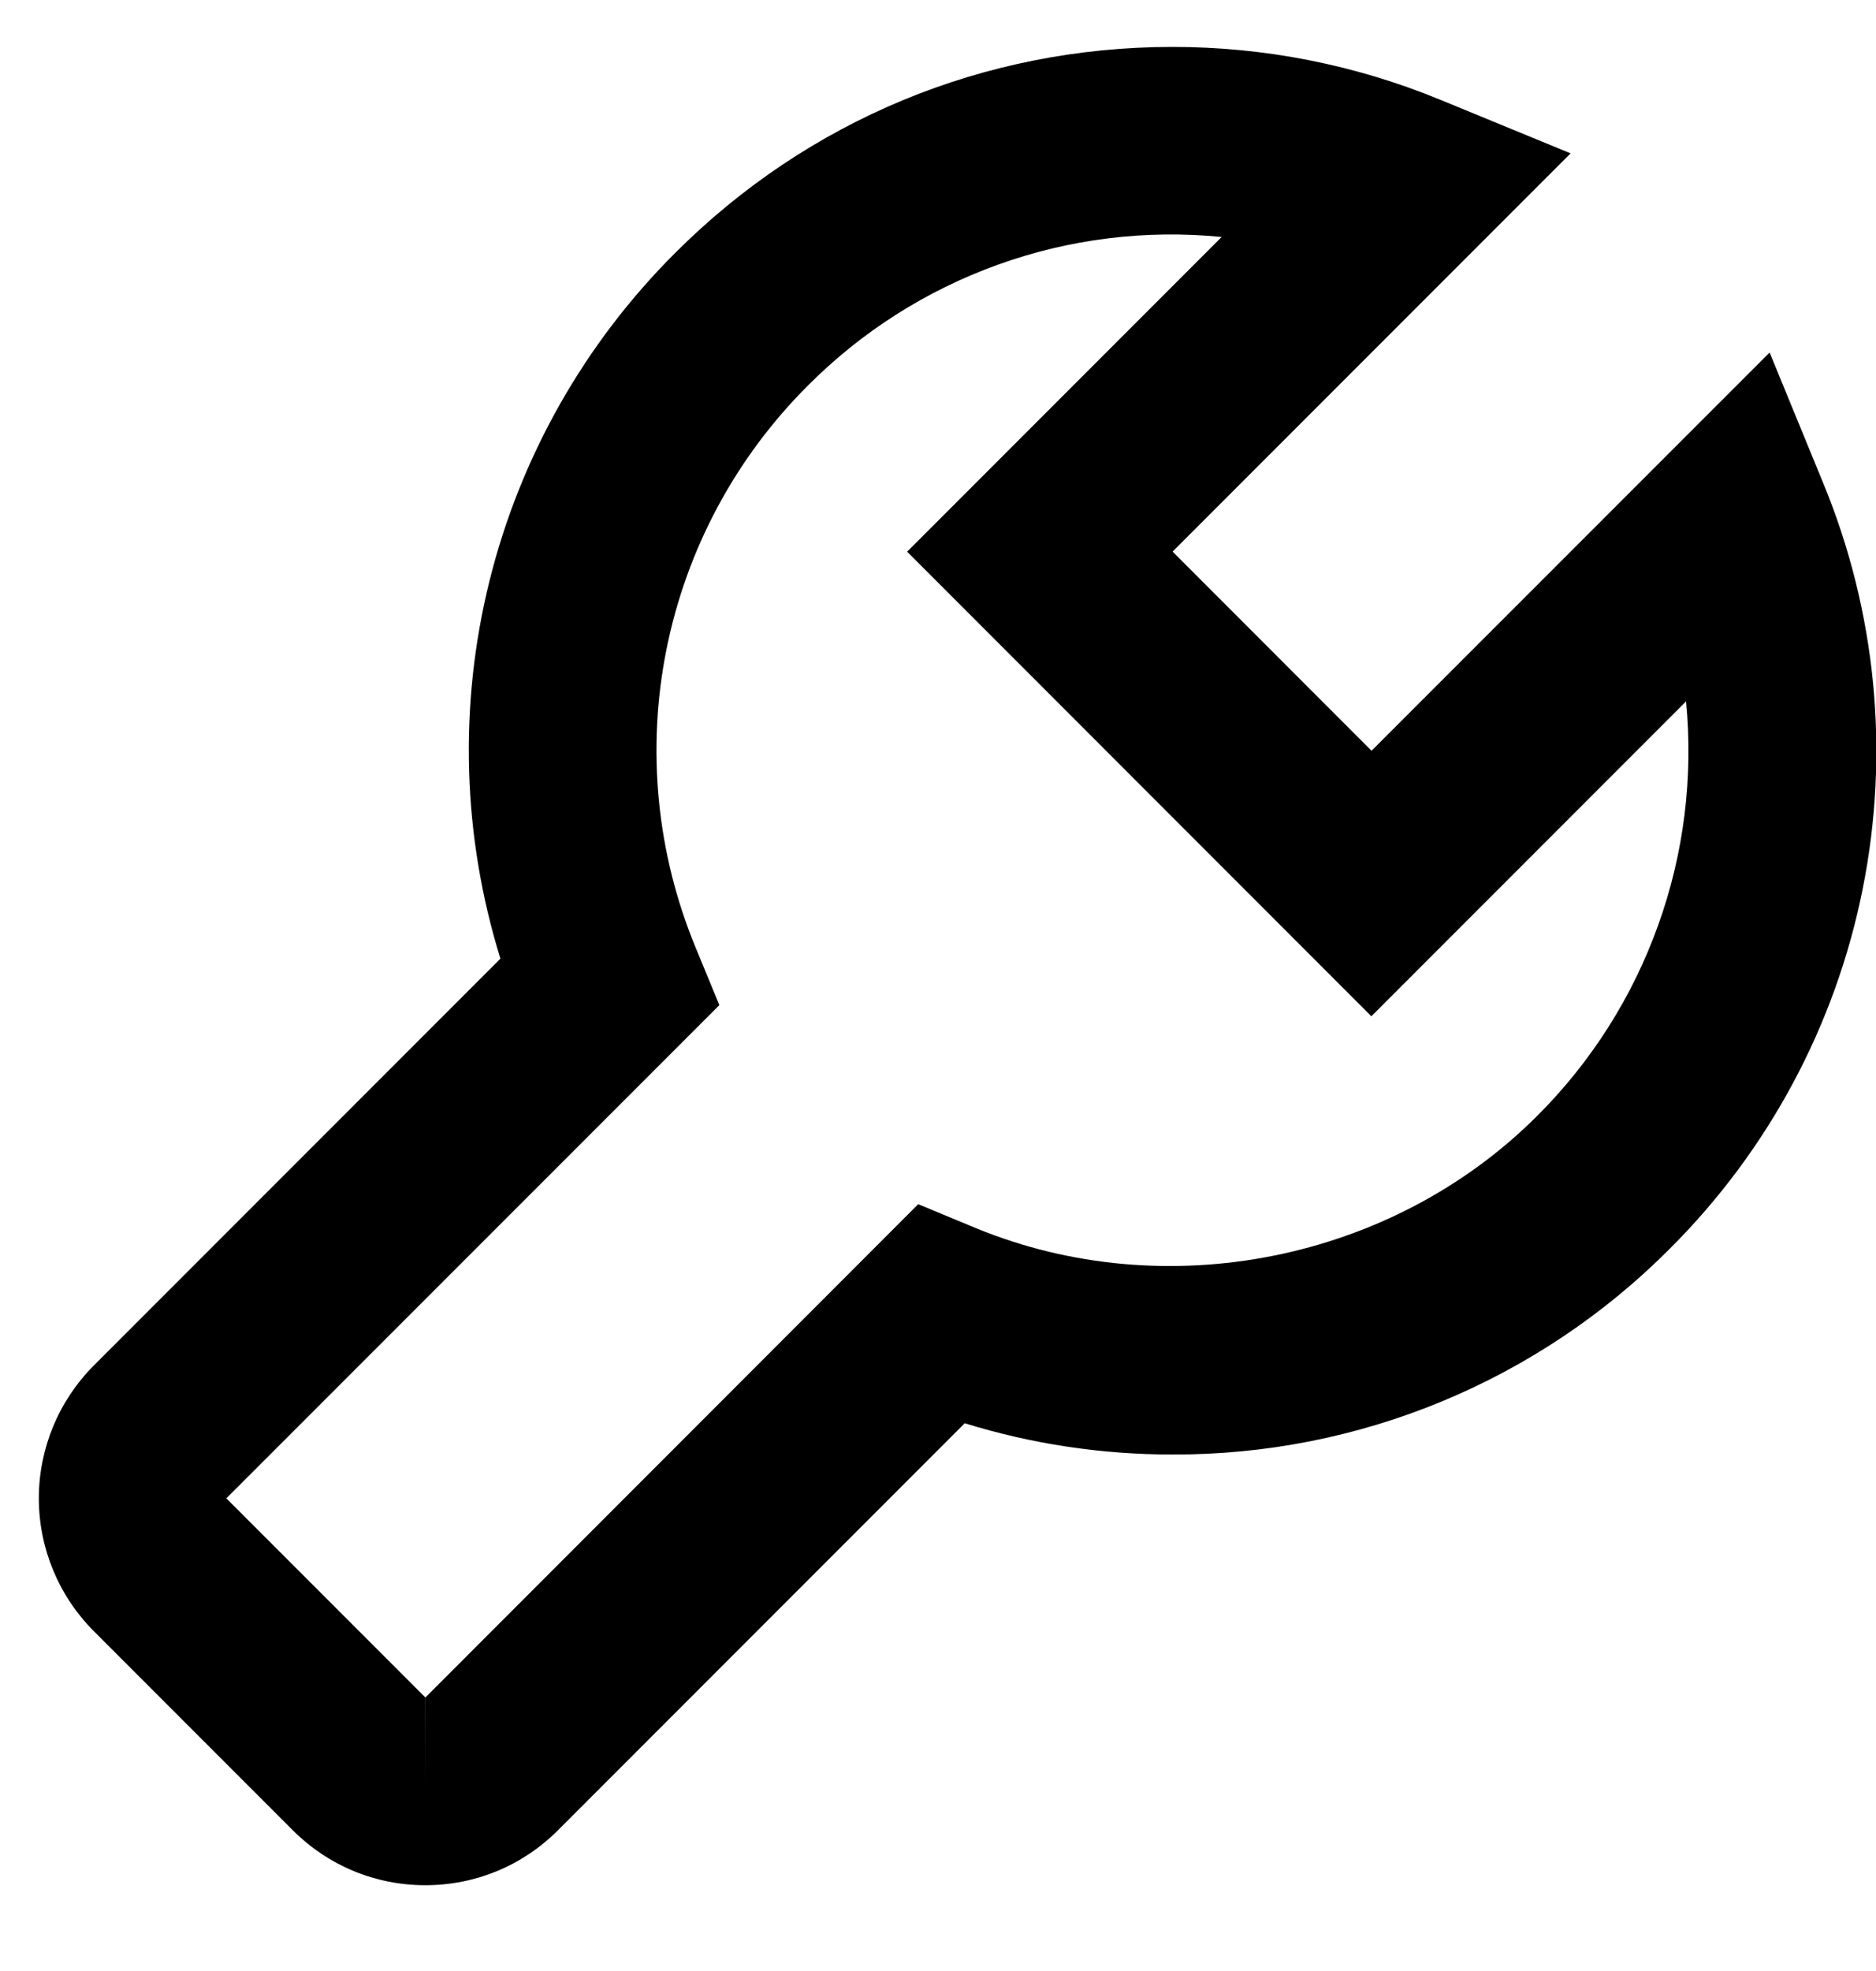 <svg width="20" height="21" viewBox="0 0 20 21" fill="none" xmlns="http://www.w3.org/2000/svg">
<path d="M3.121 19.5C3.499 19.878 4.001 20.086 4.535 20.086C5.069 20.086 5.571 19.878 5.949 19.5L10.285 15.164C11.003 15.386 11.751 15.498 12.502 15.497C13.487 15.5 14.463 15.308 15.373 14.931C16.283 14.554 17.11 14 17.804 13.302C18.853 12.256 19.568 10.923 19.858 9.471C20.149 8.018 20.002 6.513 19.436 5.144L18.866 3.756L14.622 7.999L12.501 5.877L16.744 1.634L15.355 1.063C14.449 0.69 13.478 0.499 12.498 0.5C10.495 0.5 8.612 1.28 7.197 2.696C6.23 3.66 5.545 4.87 5.217 6.195C4.889 7.52 4.93 8.91 5.335 10.214L0.999 14.55C0.625 14.925 0.414 15.434 0.414 15.964C0.414 16.494 0.625 17.003 0.999 17.378L3.121 19.5ZM7.669 10.709L7.415 10.093C7 9.089 6.892 7.985 7.105 6.92C7.318 5.855 7.842 4.877 8.611 4.11C9.183 3.535 9.876 3.094 10.639 2.82C11.402 2.545 12.217 2.445 13.024 2.525L9.671 5.878L14.62 10.828L17.975 7.473C18.053 8.281 17.952 9.096 17.677 9.859C17.403 10.623 16.963 11.316 16.388 11.889C14.838 13.439 12.424 13.916 10.404 13.085L9.789 12.83L4.535 18.086H4.536L4.535 19.086V18.086L2.413 15.964L7.669 10.709Z" fill="black"/>
</svg>
